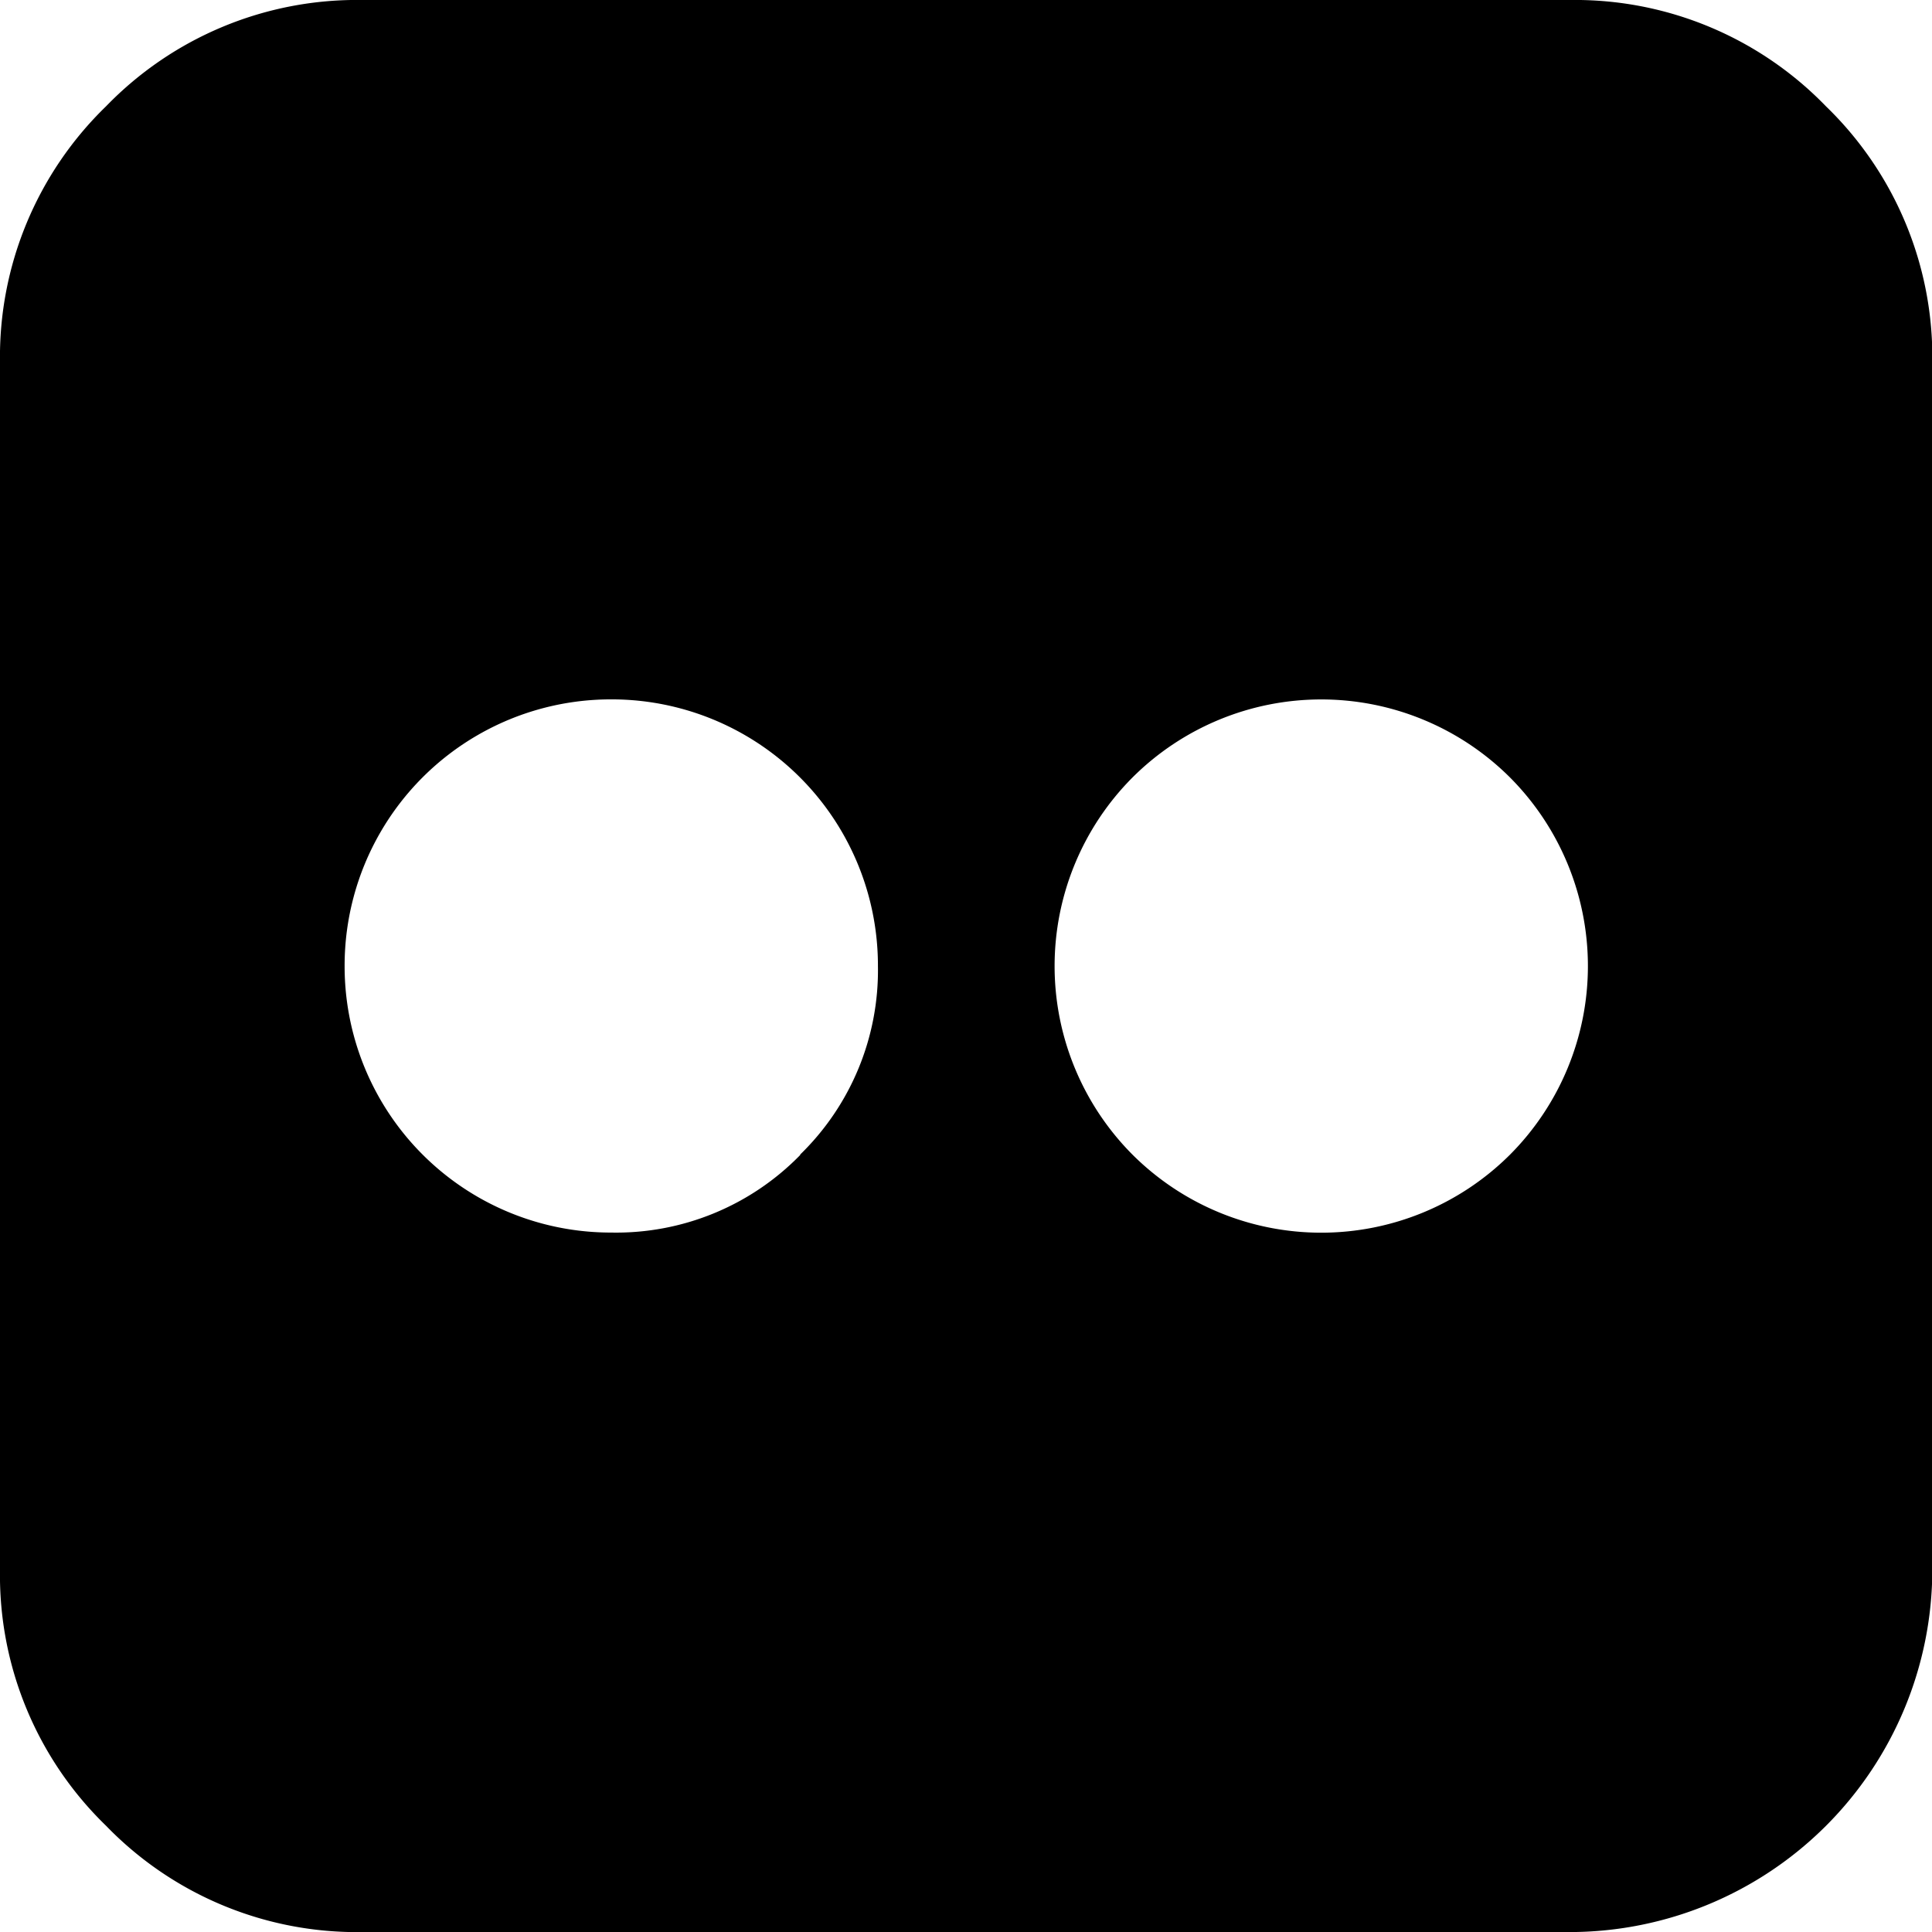 <svg id="flickr-logo-variant-of-two-dots-in-a-rounded-square" xmlns="http://www.w3.org/2000/svg" width="30.879" height="30.88" viewBox="0 0 30.879 30.88">
  <g id="Group_215" data-name="Group 215" transform="translate(0 0)">
    <path id="Path_466" data-name="Path 466" d="M25.1,0H5.8A5.579,5.579,0,0,0,1.7,1.7,5.577,5.577,0,0,0,.006,5.79v19.3A5.574,5.574,0,0,0,1.7,29.18,5.577,5.577,0,0,0,5.8,30.88H25.1a5.8,5.8,0,0,0,5.79-5.79V5.79a5.579,5.579,0,0,0-1.7-4.091A5.579,5.579,0,0,0,25.1,0Zm-12.3,18.456A4.109,4.109,0,0,1,9.776,19.7,4.256,4.256,0,0,1,5.514,15.44a4.256,4.256,0,0,1,4.262-4.262,4.256,4.256,0,0,1,4.262,4.262A4.108,4.108,0,0,1,12.792,18.456Zm11.339,0a4.272,4.272,0,0,1-6.031,0,4.271,4.271,0,0,1,0-6.031,4.272,4.272,0,0,1,6.031,0,4.271,4.271,0,0,1,0,6.031Z" transform="translate(-0.006 0)"/>
  </g>
</svg>
